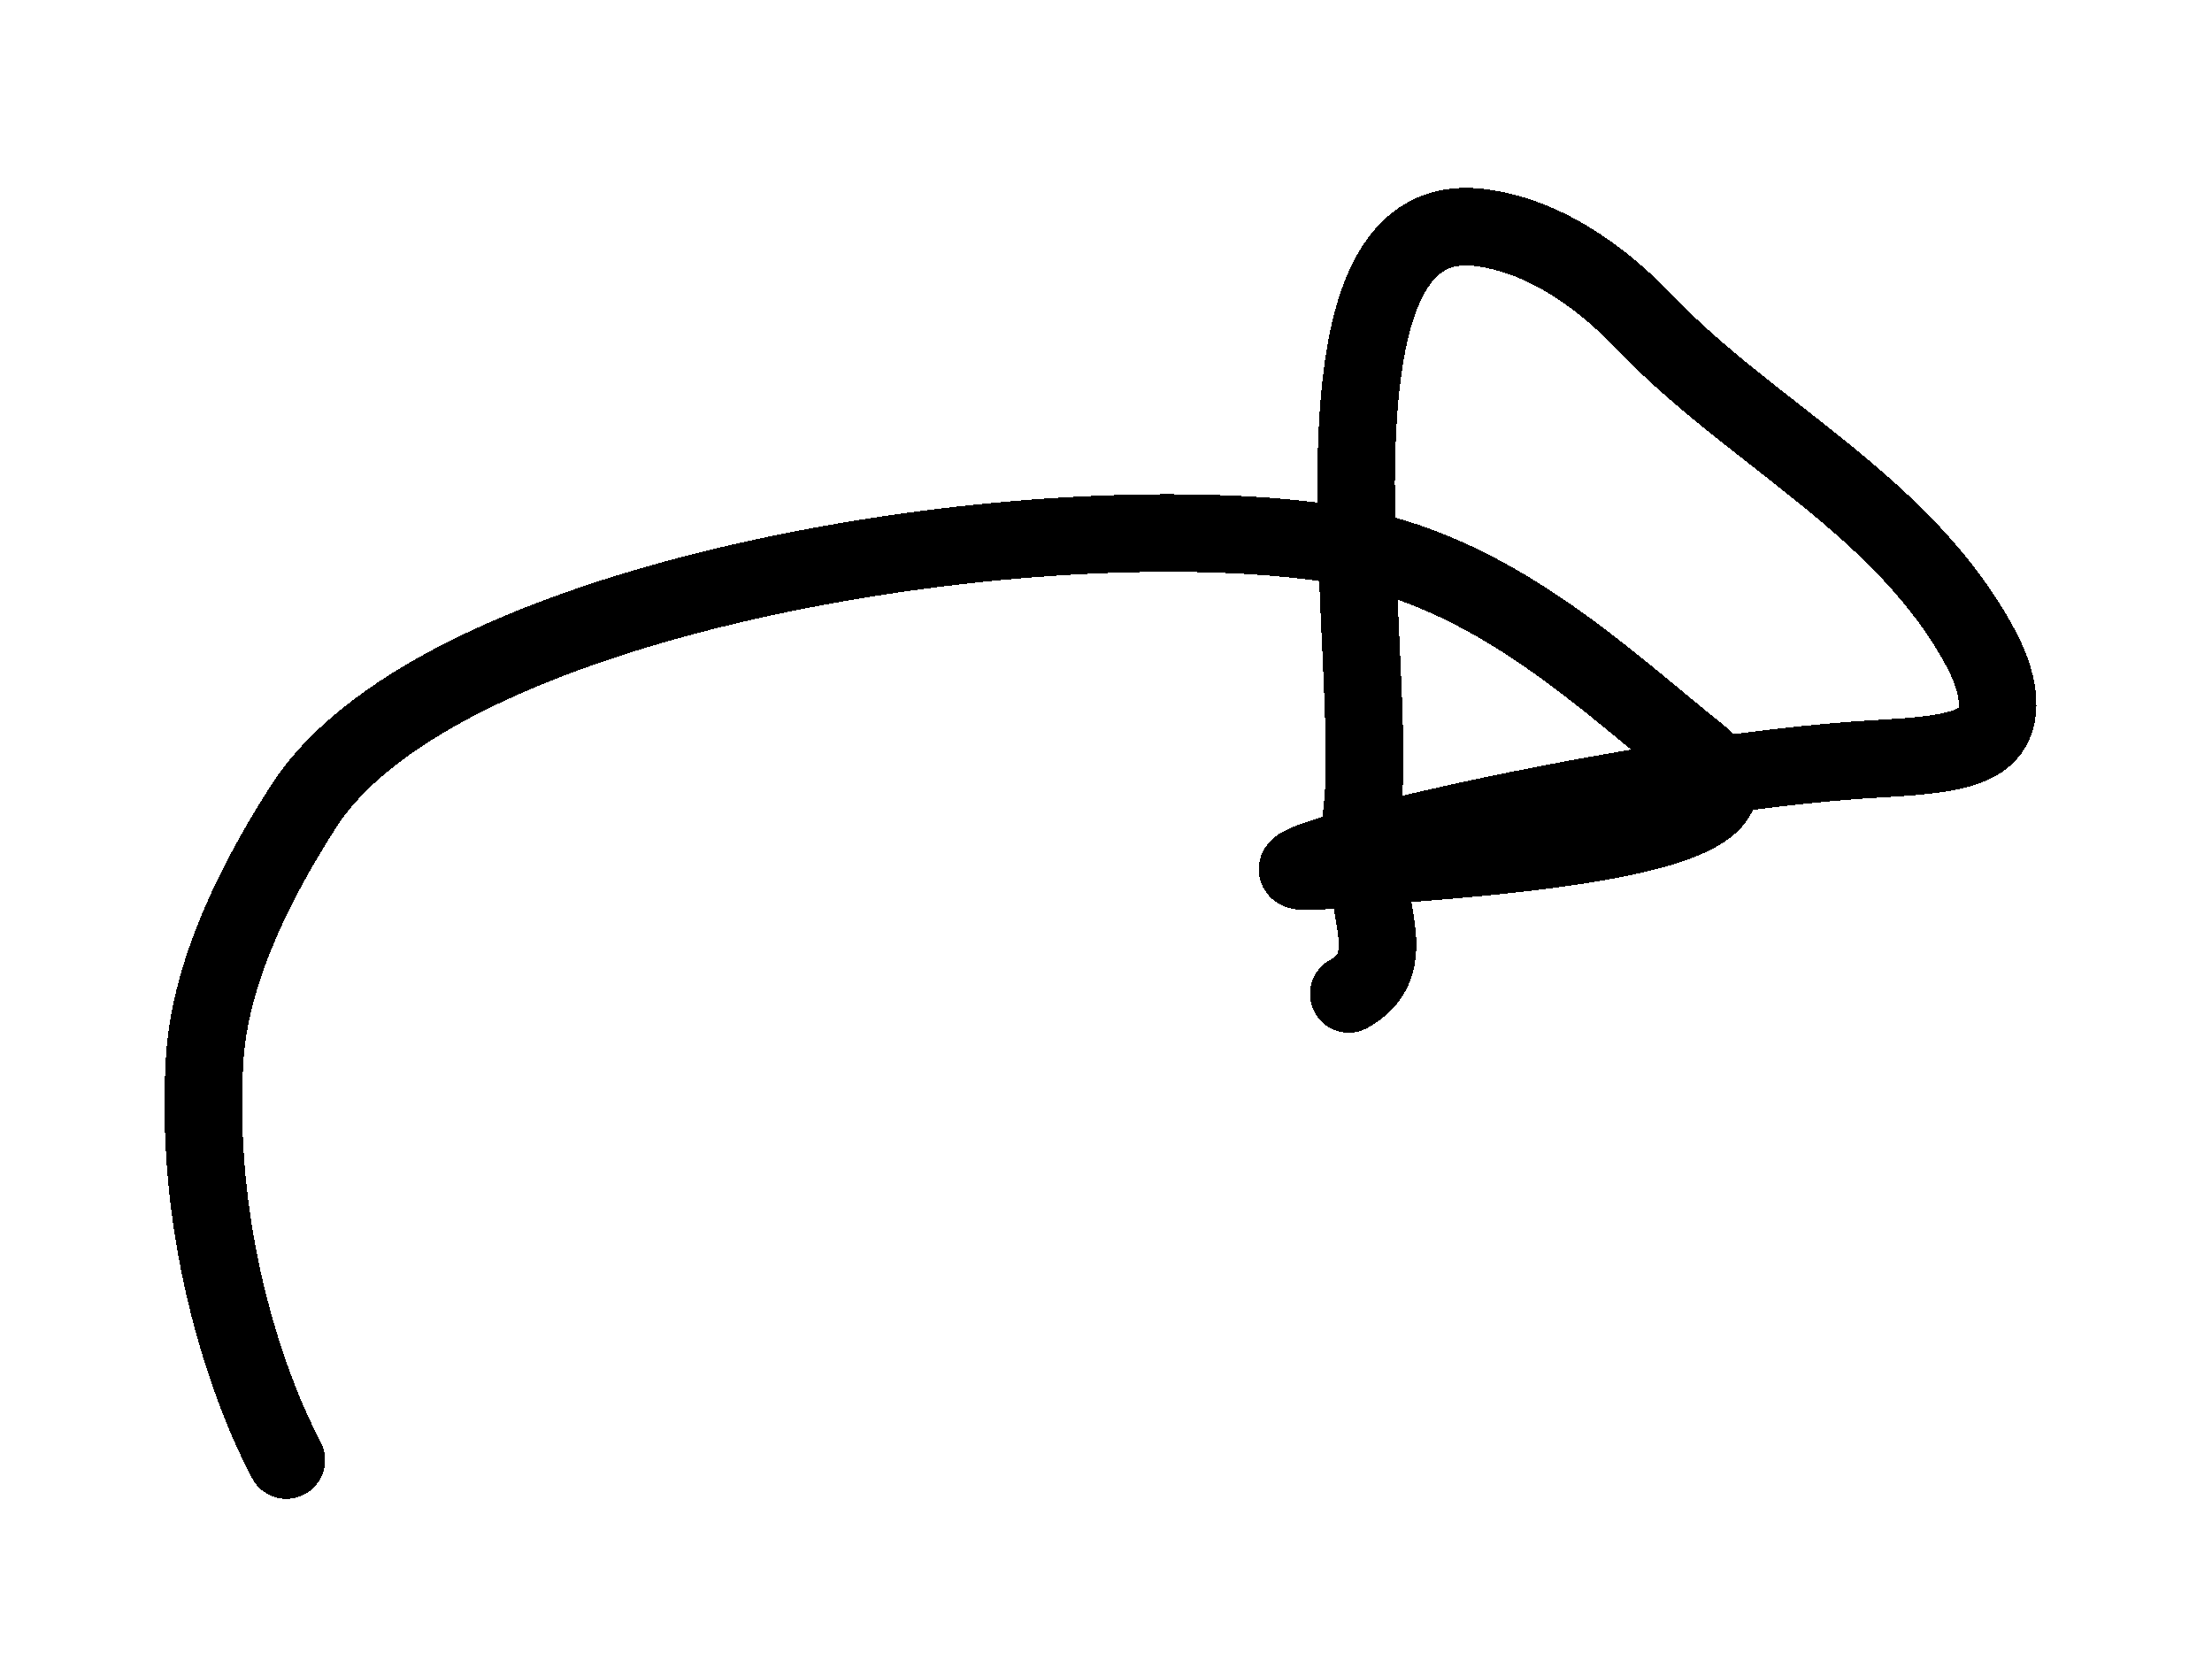 <svg width="57" height="43" viewBox="0 0 57 43" fill="none" xmlns="http://www.w3.org/2000/svg">
<g filter="url(#filter0_d_531_37)">
<path d="M7.379 33.617C6.52 32.013 5.004 28.091 5.27 23.343C5.386 21.281 6.37 19.038 7.823 16.777C11.39 11.227 26.953 8.847 34.466 10.029C38.453 10.656 41.411 13.571 43.759 15.435C46.724 17.79 36.784 18.152 34.373 18.403C30.089 18.85 41.478 15.92 48.532 15.541C50.129 15.455 50.934 15.299 51.28 14.824C51.626 14.349 51.487 13.543 51.057 12.732C49.095 9.035 45.116 7.17 42.401 4.323C41.175 3.037 39.703 2.054 38.122 1.861C33.233 1.263 35.574 13.141 35.092 16.963C35.115 17.845 35.254 18.652 35.395 19.471C35.536 20.29 35.675 21.096 34.756 21.607" stroke="black" stroke-width="2" stroke-linecap="round" shape-rendering="crispEdges"/>
</g>
<defs>
<filter id="filter0_d_531_37" x="0.24" y="0.839" width="56.234" height="41.778" filterUnits="userSpaceOnUse" color-interpolation-filters="sRGB">
<feFlood flood-opacity="0" result="BackgroundImageFix"/>
<feColorMatrix in="SourceAlpha" type="matrix" values="0 0 0 0 0 0 0 0 0 0 0 0 0 0 0 0 0 0 127 0" result="hardAlpha"/>
<feOffset dy="4"/>
<feGaussianBlur stdDeviation="2"/>
<feComposite in2="hardAlpha" operator="out"/>
<feColorMatrix type="matrix" values="0 0 0 0 0 0 0 0 0 0 0 0 0 0 0 0 0 0 0.25 0"/>
<feBlend mode="normal" in2="BackgroundImageFix" result="effect1_dropShadow_531_37"/>
<feBlend mode="normal" in="SourceGraphic" in2="effect1_dropShadow_531_37" result="shape"/>
</filter>
</defs>
</svg>
